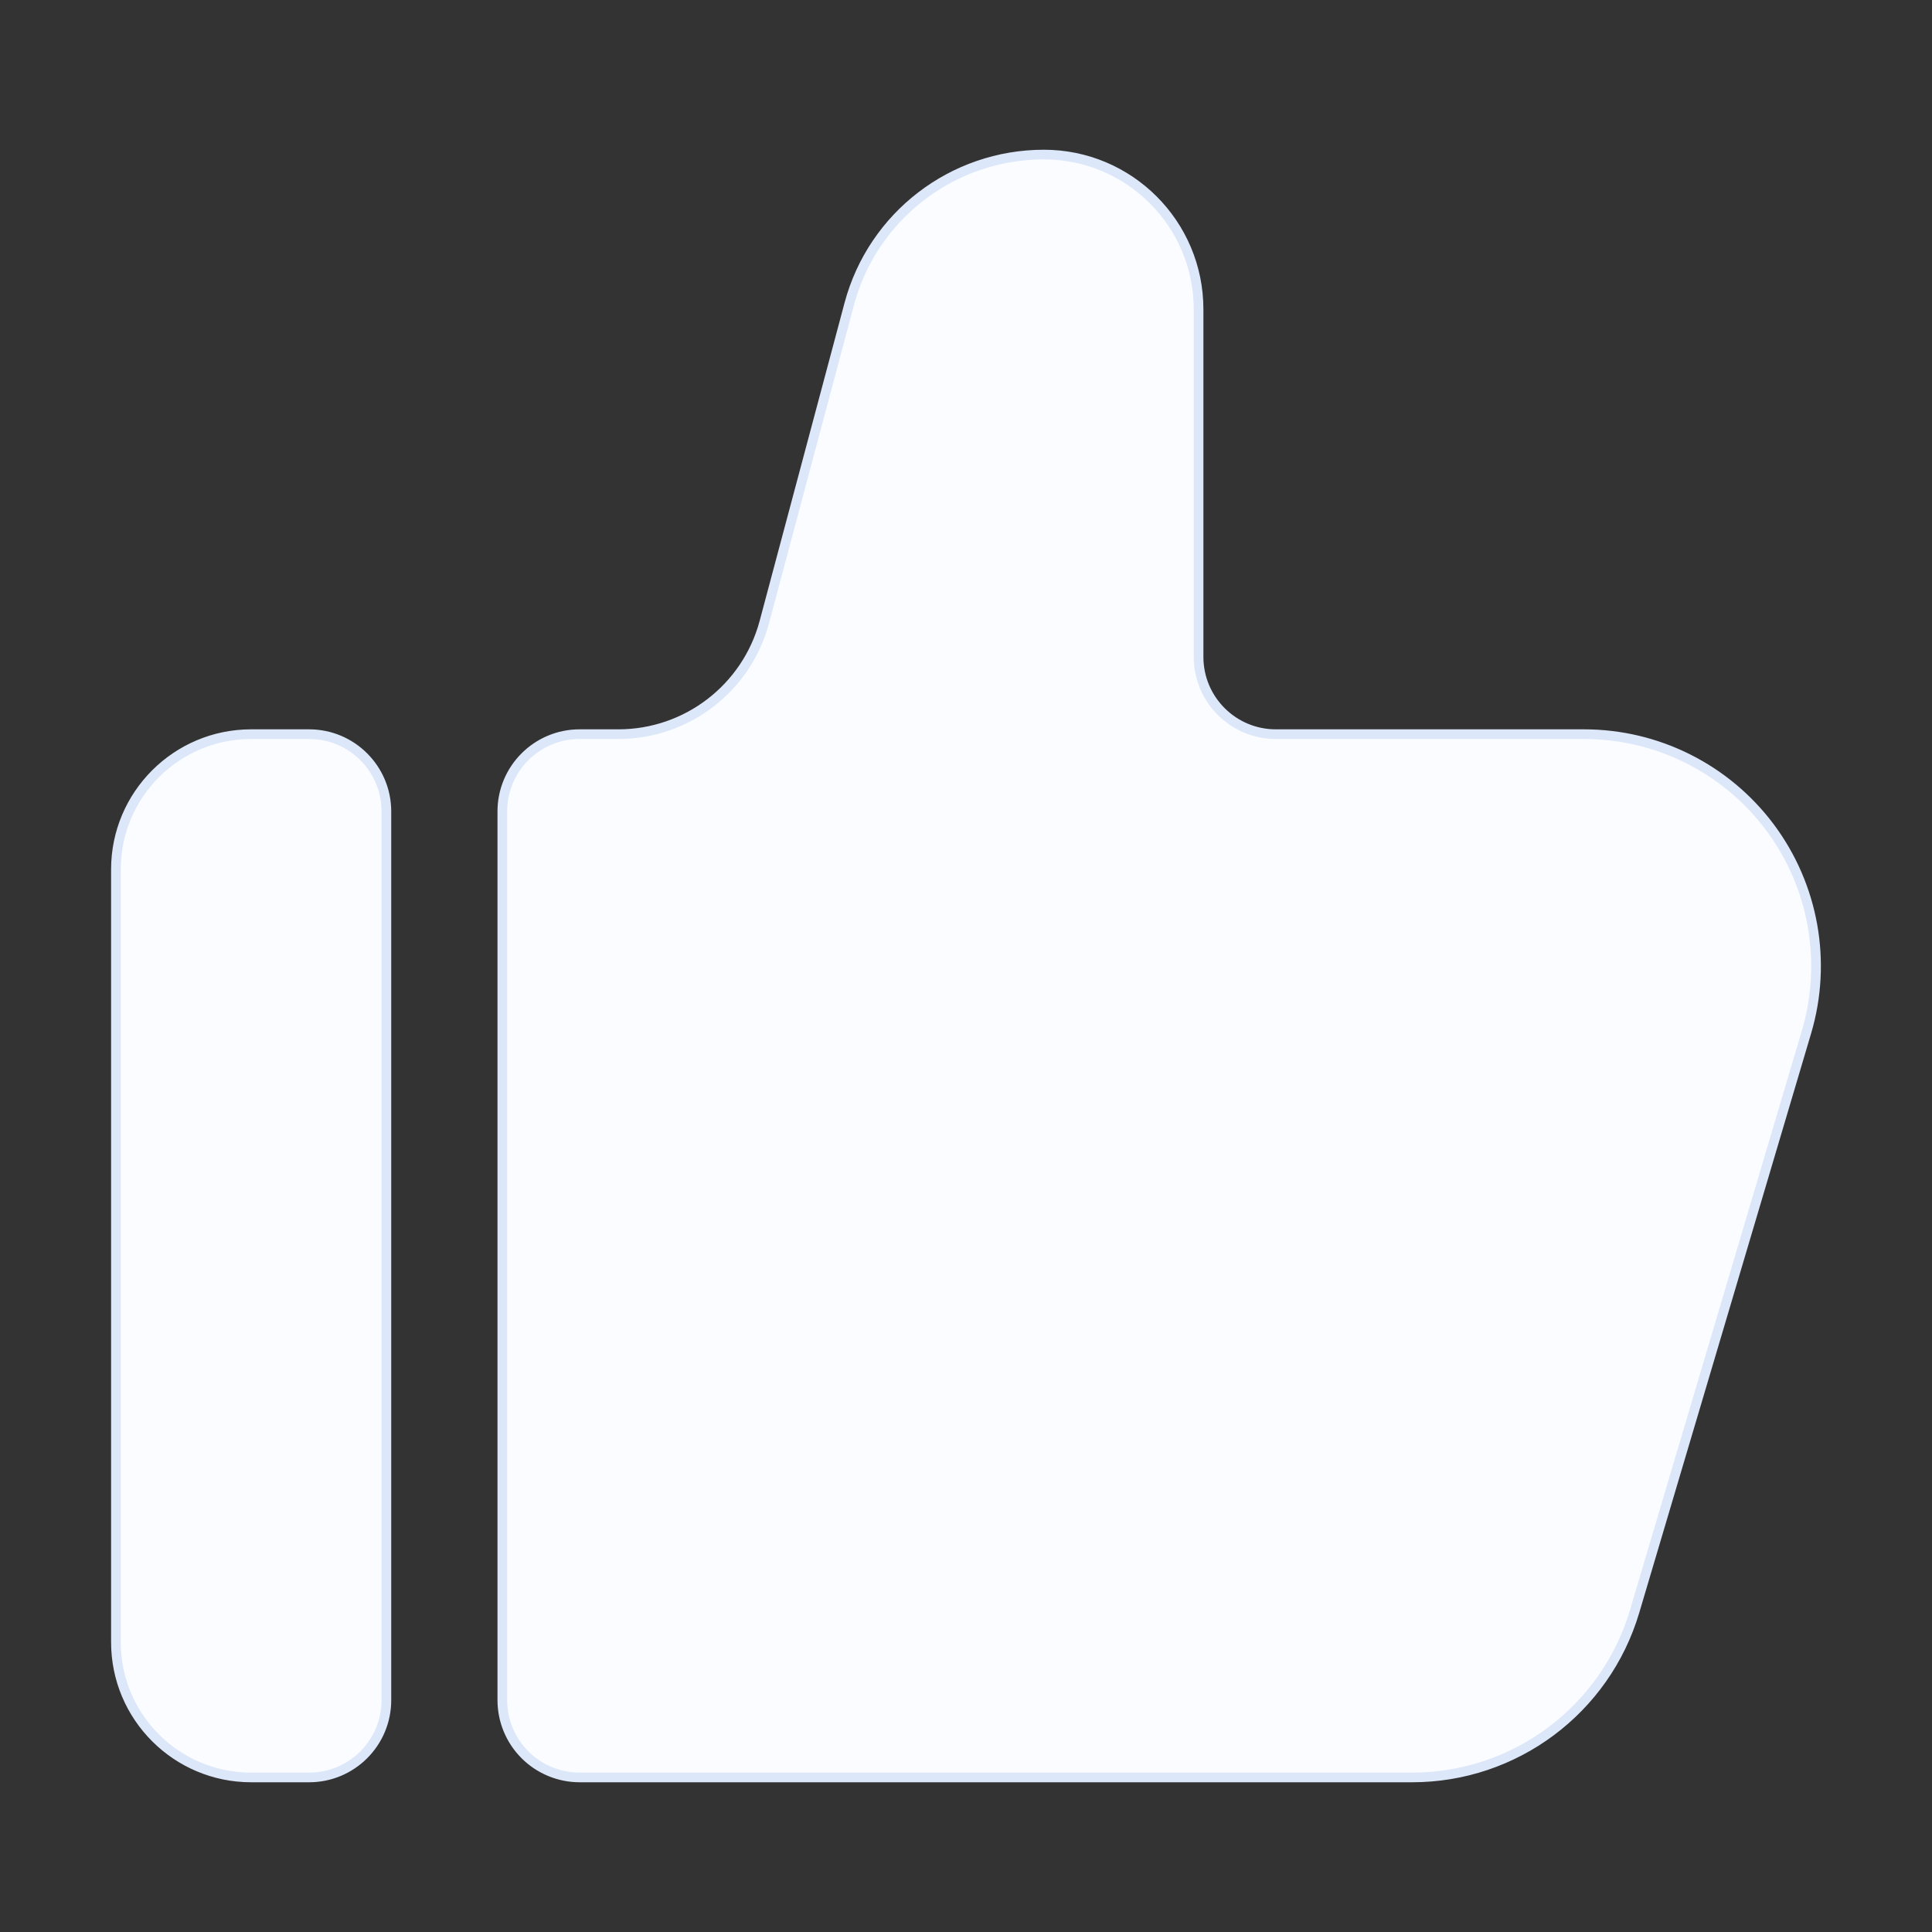 <?xml version="1.0" encoding="UTF-8"?>
<svg width="200px" height="200px" viewBox="0 0 200 200" version="1.1" xmlns="http://www.w3.org/2000/svg" xmlns:xlink="http://www.w3.org/1999/xlink">
    <rect x="0" y="0" width="200" height="200" fill="#333333" stroke="none"/>
    <g id="页面-1" stroke="none" stroke-width="1" fill="none" fill-rule="evenodd">
        <g id="首页1" transform="translate(-455, -2513)" fill-rule="nonzero">
            <g id="数智化转型" transform="translate(361, 2406)">
                <g id="编组-10" transform="translate(0, 107)">
                    <g id="赞" transform="translate(94, 0)">
                        <rect id="矩形" fill="#000000" opacity="0" x="0" y="0" width="200" height="200"></rect>
                        <path d="M32,76 C36.418,76 40,79.582 40,84 L40,176 C40,180.418 36.418,184 32,184 L26,184 C18.268,184 12,177.732 12,170 L12,90 C12,82.268 18.268,76 26,76 L32,76 Z M108.06,16 C116.905,16 124.076,23.171 124.076,32.016 L124.076,68 C124.076,72.418 127.658,76 132.076,76 L163.976,76 C171.551,75.997 178.683,79.569 183.219,85.636 C187.754,91.704 189.16,99.556 187.012,106.82 L169.212,166.82 C166.184,177.013 156.814,184.003 146.18,184 L60.008,184 C57.885,184 55.849,183.159 54.347,181.659 C52.845,180.158 52,178.123 52,176 L52,84 C52,79.582 55.582,76 60,76 L64.012,76 C71.097,76 77.297,71.238 79.124,64.392 L87.912,31.472 C90.349,22.347 98.615,16 108.06,16 L108.06,16 Z" id="形状" stroke="#DCE7F9" fill="#FBFCFF"></path>
                    </g>
                </g>
            </g>
        </g>
    </g>
</svg>